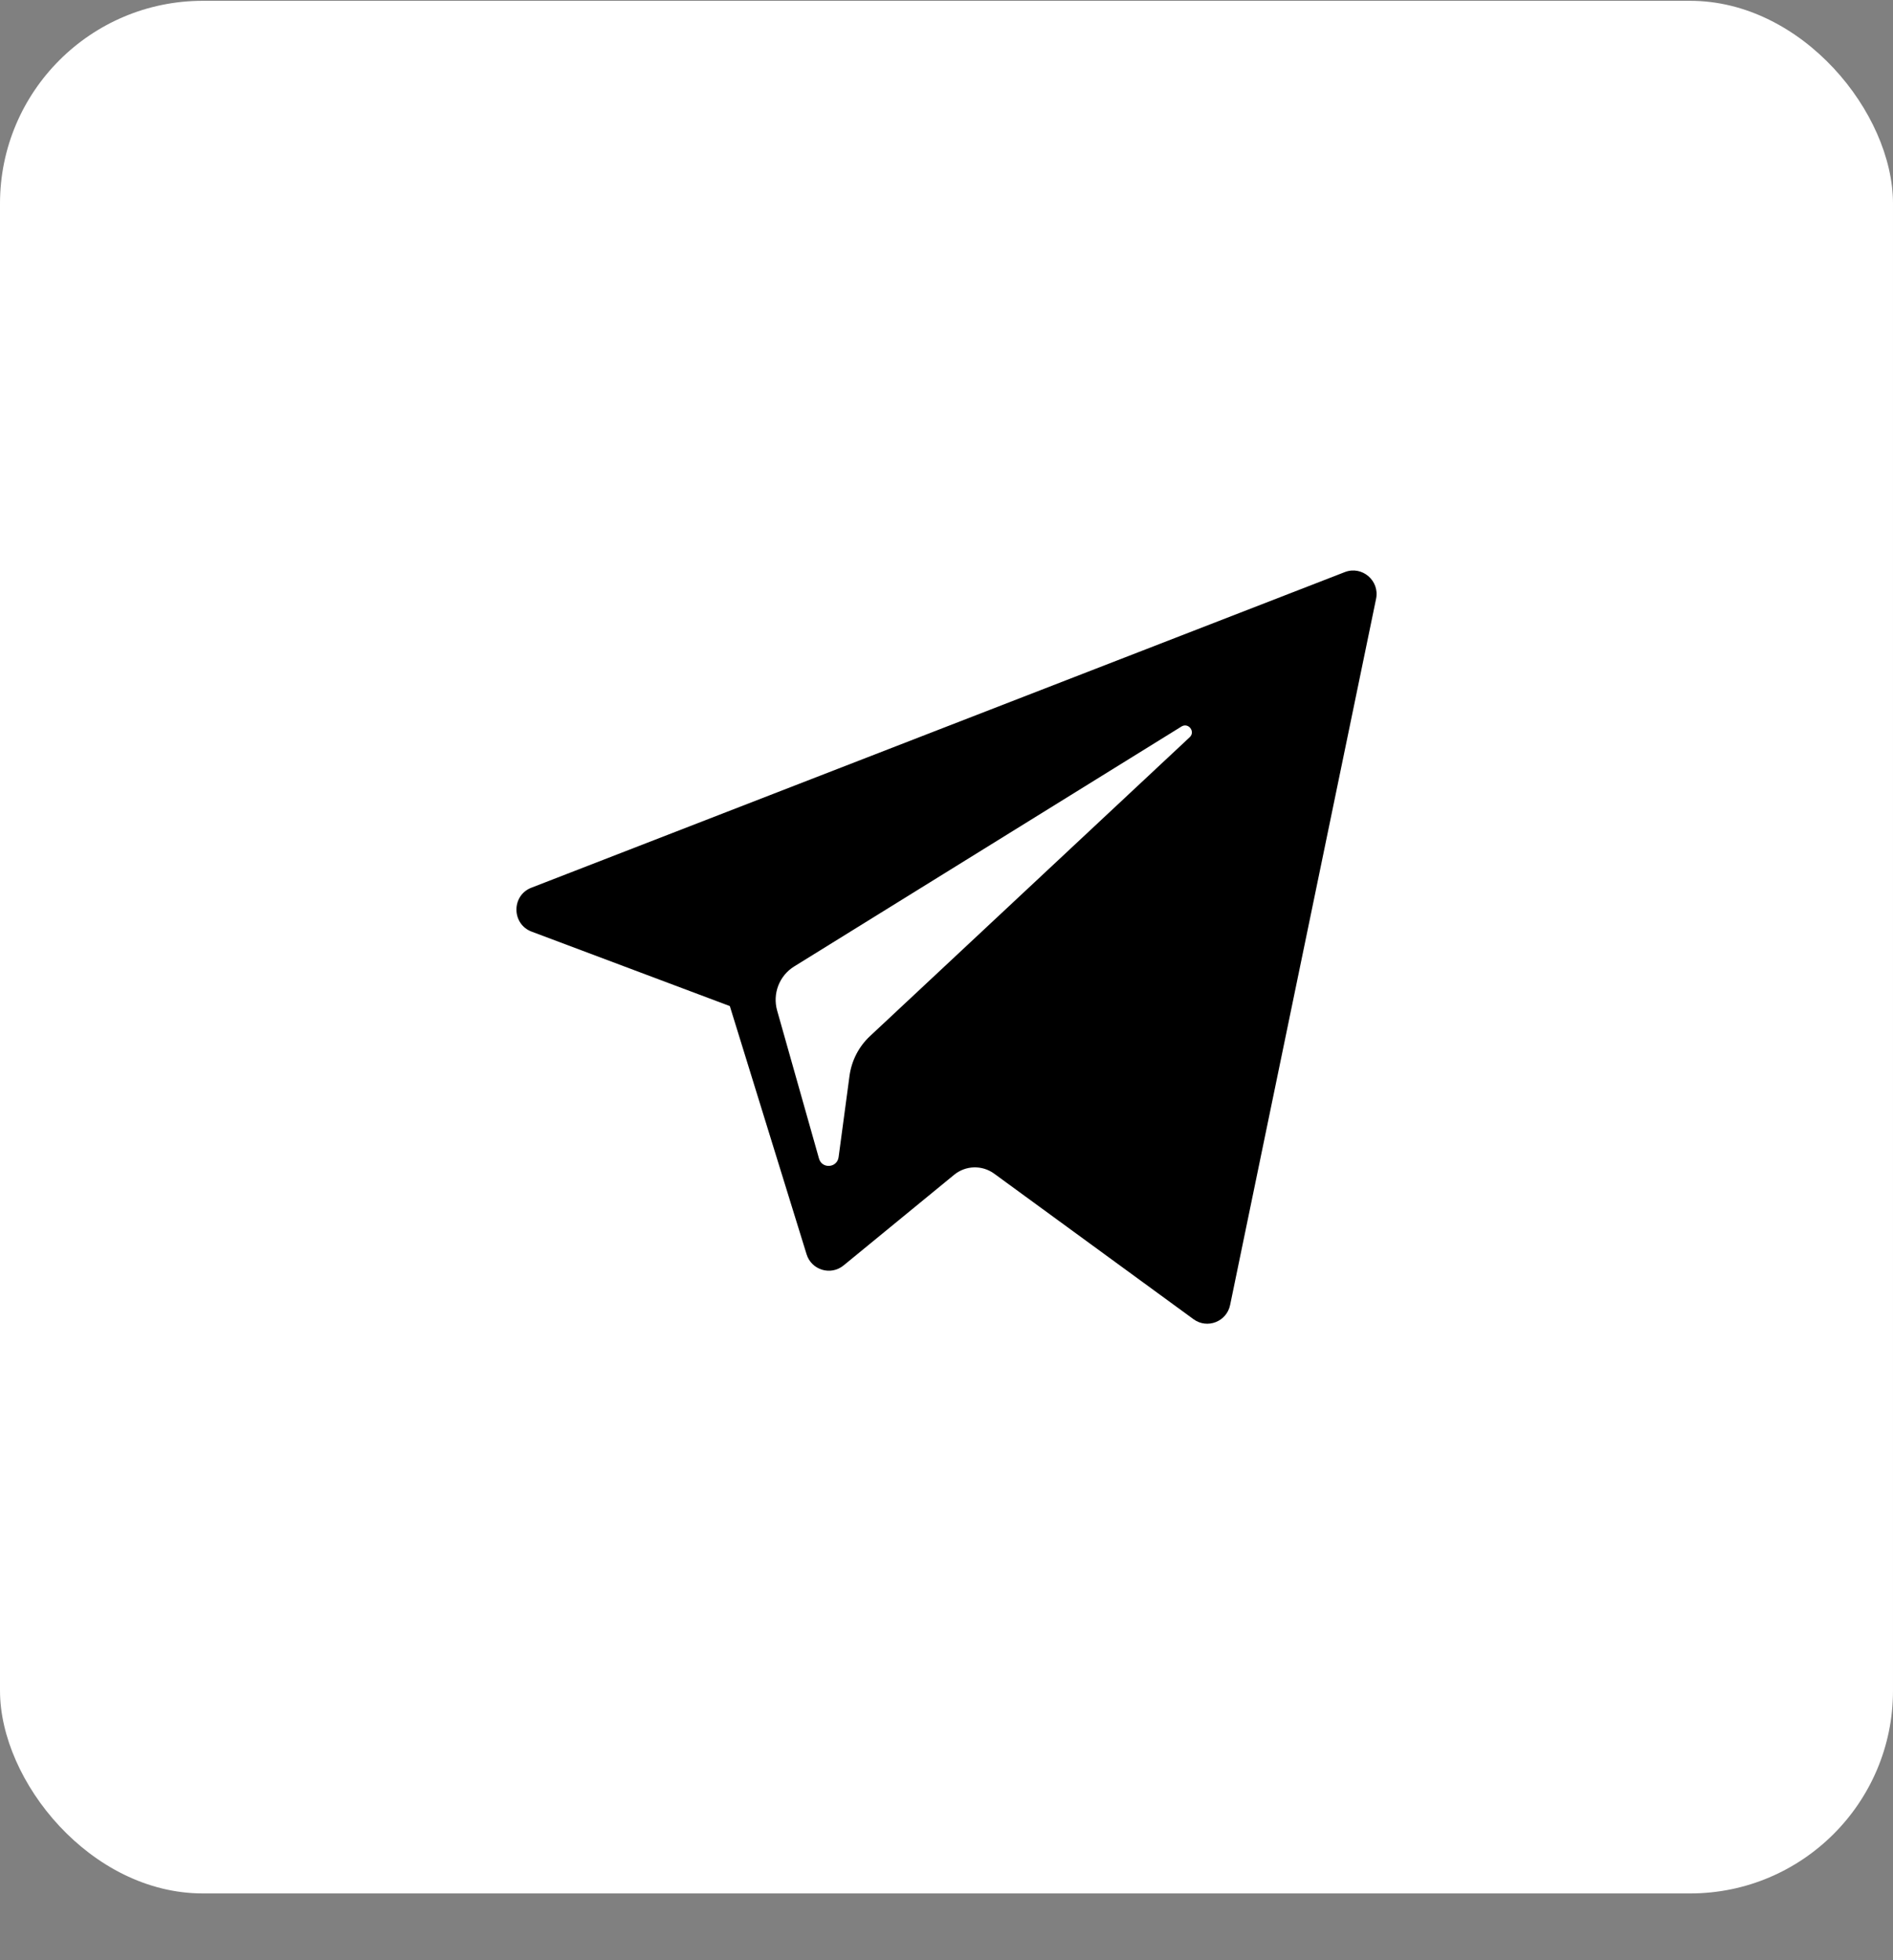 <?xml version="1.0" encoding="UTF-8"?> <svg xmlns="http://www.w3.org/2000/svg" width="28" height="29" viewBox="0 0 28 29" fill="none"><rect x="0" y="0" width="28" height="29" fill="#808080" stroke="none"/><rect y="0.012" width="28" height="28" rx="3" fill="white"></rect><path d="M7.864 13.783L10.795 14.884L11.93 18.555C12.002 18.79 12.288 18.877 12.478 18.721L14.112 17.381C14.283 17.24 14.527 17.233 14.706 17.364L17.654 19.517C17.857 19.665 18.144 19.553 18.195 19.307L20.354 8.859C20.41 8.59 20.146 8.365 19.891 8.464L7.86 13.133C7.563 13.248 7.566 13.671 7.864 13.783ZM11.747 14.298L17.476 10.748C17.579 10.685 17.685 10.825 17.597 10.907L12.868 15.329C12.702 15.484 12.595 15.693 12.565 15.919L12.404 17.119C12.382 17.28 12.158 17.296 12.114 17.14L11.495 14.951C11.424 14.701 11.527 14.434 11.747 14.298Z" fill="black"></path></svg> 